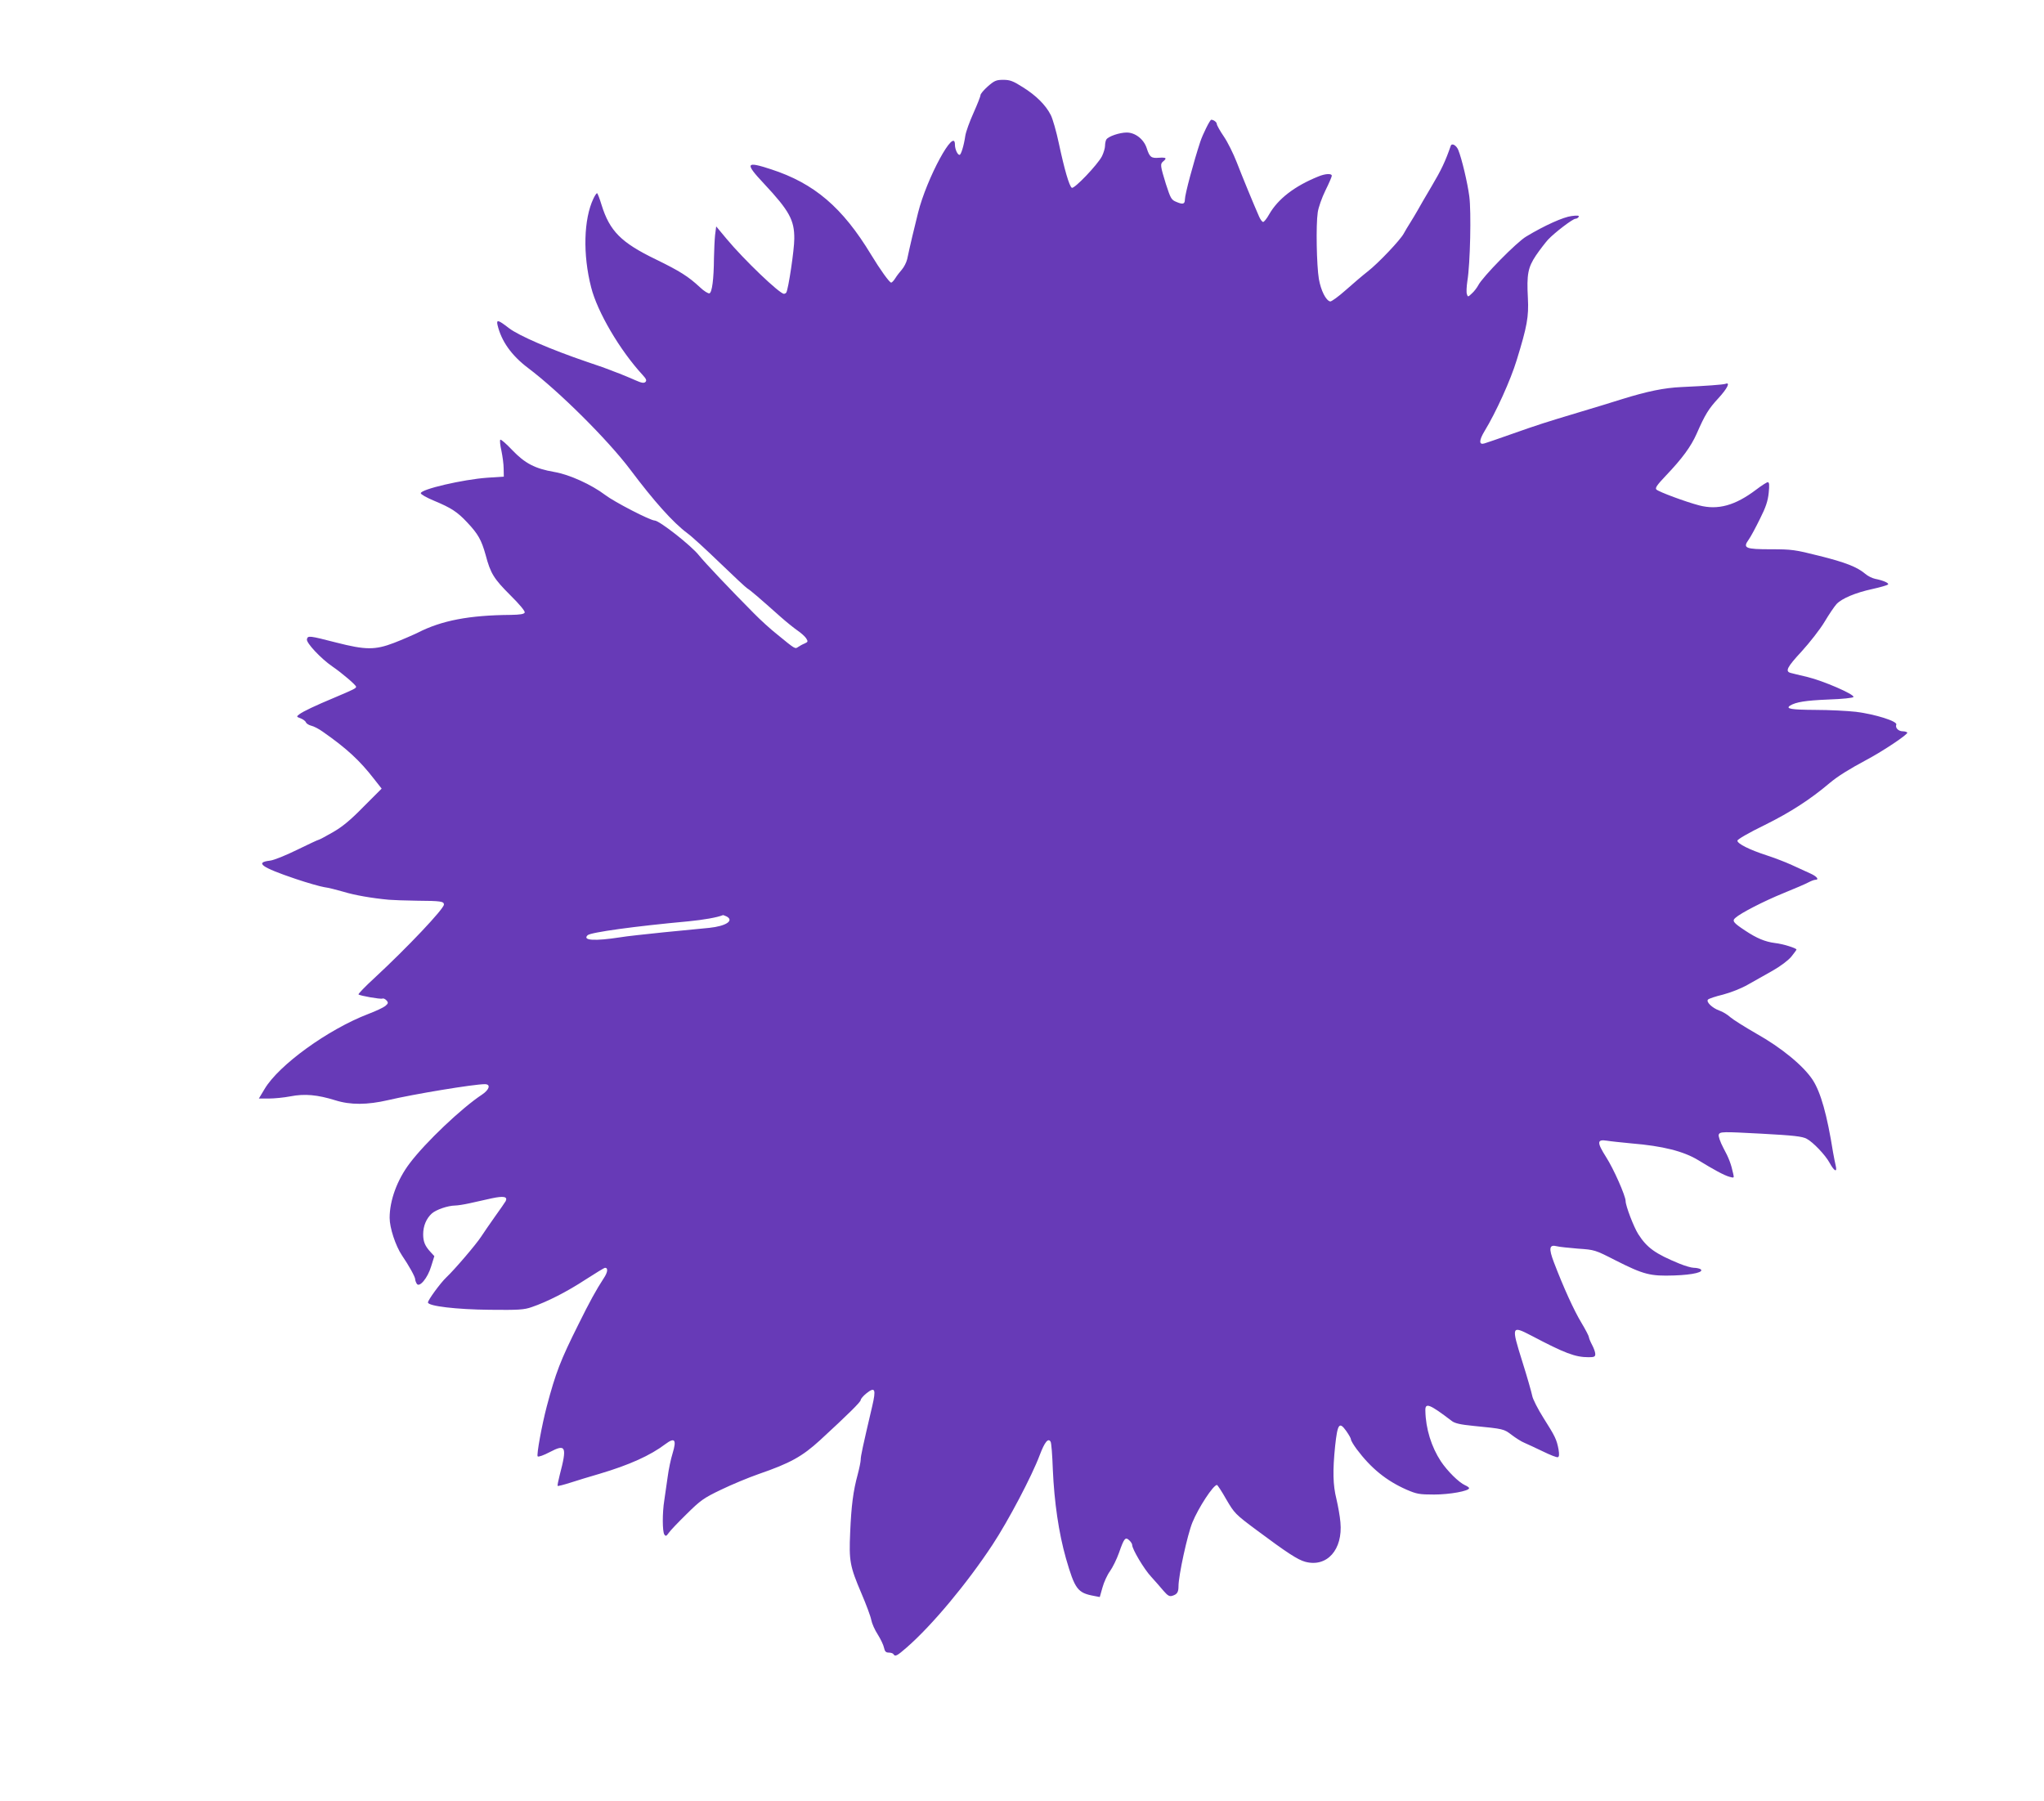 <?xml version="1.0" standalone="no"?>
<!DOCTYPE svg PUBLIC "-//W3C//DTD SVG 20010904//EN"
 "http://www.w3.org/TR/2001/REC-SVG-20010904/DTD/svg10.dtd">
<svg version="1.0" xmlns="http://www.w3.org/2000/svg"
 width="1280pt" height="1128pt" viewBox="0 0 1280 1128"
 preserveAspectRatio="xMidYMid meet">
<g transform="translate(0,1128) scale(0.1,-0.1)"
fill="#673ab7" stroke="none">
<path d="M6186 10739 c-25 -22 -46 -47 -46 -55 0 -8 -20 -58 -44 -112 -24 -53
-47 -117 -51 -142 -9 -63 -27 -120 -36 -120 -13 0 -29 36 -29 64 0 116 -177
-210 -231 -427 -21 -82 -53 -218 -68 -290 -5 -21 -20 -50 -33 -65 -13 -15 -32
-39 -41 -54 -10 -16 -22 -28 -26 -28 -11 0 -69 81 -126 175 -179 296 -356 447
-627 535 -159 52 -165 39 -43 -91 158 -169 190 -228 189 -344 0 -70 -37 -316
-50 -337 -3 -5 -10 -8 -15 -8 -27 0 -250 213 -359 344 l-65 78 -7 -54 c-3 -29
-6 -94 -7 -144 -1 -133 -12 -215 -28 -221 -7 -3 -35 14 -61 39 -71 66 -124
100 -276 174 -217 105 -288 177 -339 341 -12 40 -25 73 -28 73 -4 0 -14 -15
-23 -34 -61 -129 -67 -350 -14 -556 39 -154 180 -394 322 -548 23 -25 27 -35
18 -44 -9 -9 -24 -7 -64 11 -29 13 -73 31 -98 41 -25 9 -52 20 -60 23 -8 4
-73 27 -145 51 -226 77 -425 163 -488 211 -67 52 -80 56 -71 18 24 -100 87
-189 190 -267 193 -145 499 -449 640 -636 151 -201 268 -332 359 -400 28 -20
120 -105 205 -187 85 -82 162 -154 171 -159 16 -9 69 -54 207 -177 35 -31 82
-69 105 -85 22 -15 47 -37 55 -49 13 -21 12 -23 -9 -33 -13 -5 -31 -15 -41
-22 -19 -13 -17 -15 -129 77 -41 32 -108 93 -149 135 -148 149 -306 316 -343
362 -48 61 -247 217 -277 218 -28 0 -254 117 -310 160 -86 65 -224 128 -318
144 -122 21 -185 54 -265 138 -37 39 -70 68 -74 64 -4 -3 -1 -34 7 -69 7 -34
14 -84 14 -112 l1 -50 -105 -7 c-151 -11 -415 -72 -415 -97 0 -7 37 -28 83
-47 108 -45 146 -70 207 -135 69 -73 90 -111 116 -204 31 -117 51 -149 156
-254 56 -55 92 -99 89 -107 -4 -10 -28 -14 -88 -15 -260 -2 -432 -35 -581
-111 -33 -16 -100 -45 -149 -64 -120 -46 -179 -45 -363 2 -168 43 -178 45
-183 20 -5 -22 88 -121 158 -169 63 -43 150 -118 150 -128 0 -10 -15 -17 -140
-70 -113 -47 -193 -85 -215 -102 -20 -15 -19 -16 8 -26 15 -6 30 -17 33 -25 3
-8 18 -17 33 -21 15 -3 48 -20 73 -38 150 -105 231 -180 320 -295 l48 -61
-113 -113 c-83 -85 -133 -126 -194 -161 -45 -26 -85 -47 -89 -47 -4 0 -63 -28
-133 -62 -71 -35 -145 -65 -170 -68 -97 -11 -54 -42 159 -114 74 -25 155 -48
180 -52 25 -3 79 -17 121 -29 68 -21 176 -40 284 -50 22 -2 101 -5 175 -6 150
-1 170 -4 170 -24 0 -27 -229 -269 -434 -459 -59 -54 -104 -101 -101 -104 8
-8 137 -31 150 -26 6 3 18 -3 26 -12 12 -14 10 -19 -9 -35 -13 -10 -60 -32
-105 -49 -253 -97 -561 -320 -650 -470 l-36 -60 62 0 c34 0 96 6 137 14 88 17
167 10 280 -25 95 -30 200 -29 330 1 162 38 537 100 606 100 39 0 29 -34 -17
-65 -129 -85 -354 -299 -453 -430 -79 -104 -126 -233 -126 -342 0 -63 37 -175
77 -235 45 -66 83 -135 83 -150 0 -7 5 -20 10 -28 16 -26 68 35 90 109 l20 64
-24 26 c-35 38 -46 65 -46 111 0 51 19 98 54 130 27 24 99 49 146 50 14 0 54
6 90 14 36 8 98 22 139 31 75 16 101 11 88 -17 -4 -7 -34 -51 -68 -98 -33 -47
-72 -103 -86 -125 -31 -48 -166 -206 -218 -255 -37 -35 -115 -142 -115 -157 0
-23 179 -44 385 -46 183 -2 217 0 265 17 97 33 222 97 338 173 62 40 116 73
121 73 20 0 17 -28 -8 -65 -47 -72 -89 -148 -159 -290 -113 -226 -142 -302
-198 -513 -31 -118 -65 -305 -57 -313 5 -5 38 7 76 27 101 53 109 35 62 -144
-9 -35 -15 -66 -13 -68 3 -2 38 7 79 20 41 13 124 39 184 56 185 55 317 114
412 186 59 44 71 28 45 -58 -11 -35 -25 -101 -31 -148 -7 -47 -16 -113 -21
-146 -13 -80 -12 -195 0 -214 9 -13 13 -11 28 10 9 14 60 67 112 118 86 85
106 100 215 152 66 32 172 76 235 98 200 69 273 110 385 212 176 162 255 240
255 252 0 7 16 26 36 42 54 43 61 26 36 -81 -60 -256 -72 -312 -72 -334 0 -13
-9 -56 -19 -94 -28 -102 -40 -196 -47 -362 -8 -179 -2 -212 70 -381 30 -70 58
-145 62 -167 4 -22 22 -63 41 -92 18 -29 36 -66 39 -83 5 -23 12 -30 30 -30
12 0 26 -4 29 -10 11 -17 22 -11 84 43 157 137 376 399 536 642 99 150 247
431 296 562 31 82 53 109 68 84 5 -7 11 -85 14 -174 9 -205 37 -397 82 -556
56 -194 73 -217 176 -236 l36 -7 17 60 c9 33 30 79 47 102 17 24 42 75 56 114
32 92 40 102 64 80 11 -10 19 -23 19 -30 0 -26 74 -151 119 -199 25 -28 61
-68 78 -89 26 -30 37 -36 55 -30 29 9 38 22 38 59 0 68 56 324 87 400 38 93
131 235 154 235 3 0 30 -40 58 -90 51 -87 56 -93 189 -192 192 -143 258 -186
305 -199 137 -37 237 76 221 247 -3 38 -15 103 -25 146 -22 88 -24 177 -8 333
15 138 26 153 68 95 17 -24 31 -48 31 -55 0 -7 16 -34 36 -61 90 -120 185
-197 311 -253 65 -28 81 -31 174 -31 97 0 219 22 219 40 0 4 -11 12 -25 18
-40 18 -111 89 -152 150 -59 90 -95 204 -97 317 -2 53 26 42 165 -64 19 -15
54 -23 135 -31 192 -19 191 -19 241 -57 25 -19 61 -42 79 -49 19 -8 70 -32
116 -54 45 -22 87 -39 94 -36 8 3 9 17 4 48 -12 64 -22 83 -94 197 -36 57 -68
120 -71 140 -4 20 -31 116 -62 214 -70 223 -68 227 57 162 209 -110 274 -135
358 -135 35 0 42 3 42 20 0 11 -9 37 -20 57 -11 21 -20 43 -20 49 0 6 -21 47
-47 90 -47 78 -112 221 -172 378 -34 89 -29 113 18 101 14 -4 74 -10 132 -15
105 -7 108 -8 235 -73 178 -90 218 -100 368 -95 120 4 192 22 164 40 -7 4 -26
8 -41 8 -15 0 -56 12 -90 26 -151 62 -203 99 -258 185 -28 44 -79 177 -79 207
0 32 -75 202 -122 275 -59 93 -58 113 5 103 23 -4 93 -11 154 -17 195 -16 326
-49 418 -105 96 -59 162 -95 195 -104 29 -8 30 -8 24 18 -13 61 -28 101 -62
163 -20 38 -32 74 -29 83 8 19 22 19 267 6 203 -11 256 -17 284 -32 40 -21
117 -102 143 -150 29 -53 49 -64 39 -20 -4 15 -11 53 -17 85 -38 238 -77 375
-127 453 -58 89 -197 203 -354 291 -73 42 -146 88 -163 103 -16 15 -47 34 -68
41 -45 16 -85 55 -71 69 6 6 48 20 94 31 49 13 115 39 155 62 39 22 109 62
156 88 51 29 98 65 117 88 18 22 32 42 32 44 0 9 -87 36 -135 41 -62 8 -114
30 -185 77 -76 50 -85 62 -62 81 33 30 177 104 302 155 69 28 139 58 155 67
17 9 36 16 43 16 26 0 10 21 -30 39 -24 11 -77 35 -118 54 -41 19 -113 46
-159 61 -105 34 -181 72 -181 91 0 8 70 49 173 99 161 80 283 159 406 263 49
41 117 84 231 145 105 56 260 160 254 170 -3 4 -16 8 -28 8 -28 0 -49 22 -41
42 8 21 -133 65 -252 80 -54 6 -168 12 -255 12 -152 1 -188 7 -158 27 36 22
95 32 239 38 88 3 156 10 158 16 5 17 -189 101 -288 125 -52 12 -100 24 -107
26 -34 10 -20 37 70 134 51 56 116 139 144 186 28 47 62 97 75 111 33 35 118
71 224 94 50 11 94 24 98 28 9 9 -30 26 -81 36 -18 4 -45 17 -61 31 -51 43
-124 72 -289 113 -151 38 -171 41 -301 41 -162 0 -179 7 -140 61 13 18 44 76
70 129 37 73 50 113 55 163 5 50 4 67 -6 67 -6 0 -39 -21 -73 -47 -131 -99
-239 -129 -357 -98 -84 22 -251 84 -267 99 -10 9 3 28 58 86 104 109 158 183
194 264 53 121 75 156 136 222 56 61 77 103 44 90 -15 -5 -119 -13 -275 -20
-110 -5 -215 -27 -370 -75 -69 -22 -188 -58 -265 -81 -230 -69 -263 -80 -425
-137 -85 -30 -163 -57 -174 -60 -35 -11 -35 18 0 76 72 118 164 321 202 446
65 211 76 271 70 388 -8 148 0 192 51 268 24 35 58 79 75 98 40 43 155 131
172 131 7 0 16 5 20 12 5 8 -7 10 -44 5 -51 -6 -168 -58 -284 -128 -60 -35
-274 -253 -301 -306 -8 -15 -26 -39 -40 -51 -24 -23 -25 -23 -31 -4 -4 11 -2
48 3 82 18 108 25 436 12 531 -11 84 -47 236 -69 290 -12 29 -40 45 -47 26
-34 -98 -59 -151 -119 -252 -39 -66 -80 -136 -90 -155 -11 -19 -31 -53 -45
-75 -14 -22 -32 -52 -40 -67 -20 -39 -160 -187 -226 -238 -32 -25 -94 -78
-139 -118 -45 -40 -88 -71 -96 -70 -27 6 -58 68 -71 141 -14 84 -19 337 -7
417 4 30 26 92 48 137 22 44 40 86 40 92 0 16 -41 14 -86 -5 -148 -60 -251
-140 -306 -236 -15 -27 -32 -48 -38 -48 -6 0 -17 15 -25 33 -37 84 -106 252
-140 340 -21 54 -57 127 -81 162 -24 35 -44 71 -44 78 0 12 -20 27 -35 27 -8
0 -53 -91 -68 -136 -42 -127 -97 -332 -97 -364 0 -28 -13 -32 -52 -15 -33 13
-37 21 -67 113 -35 114 -37 125 -16 142 24 20 18 25 -28 22 -48 -4 -58 4 -76
60 -18 56 -72 98 -125 98 -45 0 -116 -24 -128 -44 -4 -6 -8 -24 -8 -39 0 -15
-9 -44 -19 -65 -27 -53 -174 -207 -189 -198 -16 10 -46 113 -81 277 -16 76
-39 156 -51 179 -32 63 -93 123 -175 174 -61 39 -81 46 -122 46 -44 0 -56 -5
-97 -41z m-1635 -5199 c47 -26 -5 -60 -109 -71 -42 -4 -171 -17 -287 -28 -115
-12 -237 -25 -270 -31 -161 -25 -240 -20 -205 13 19 18 294 56 632 87 92 9
180 24 216 39 2 0 12 -4 23 -9z"/>
</g>
</svg>
